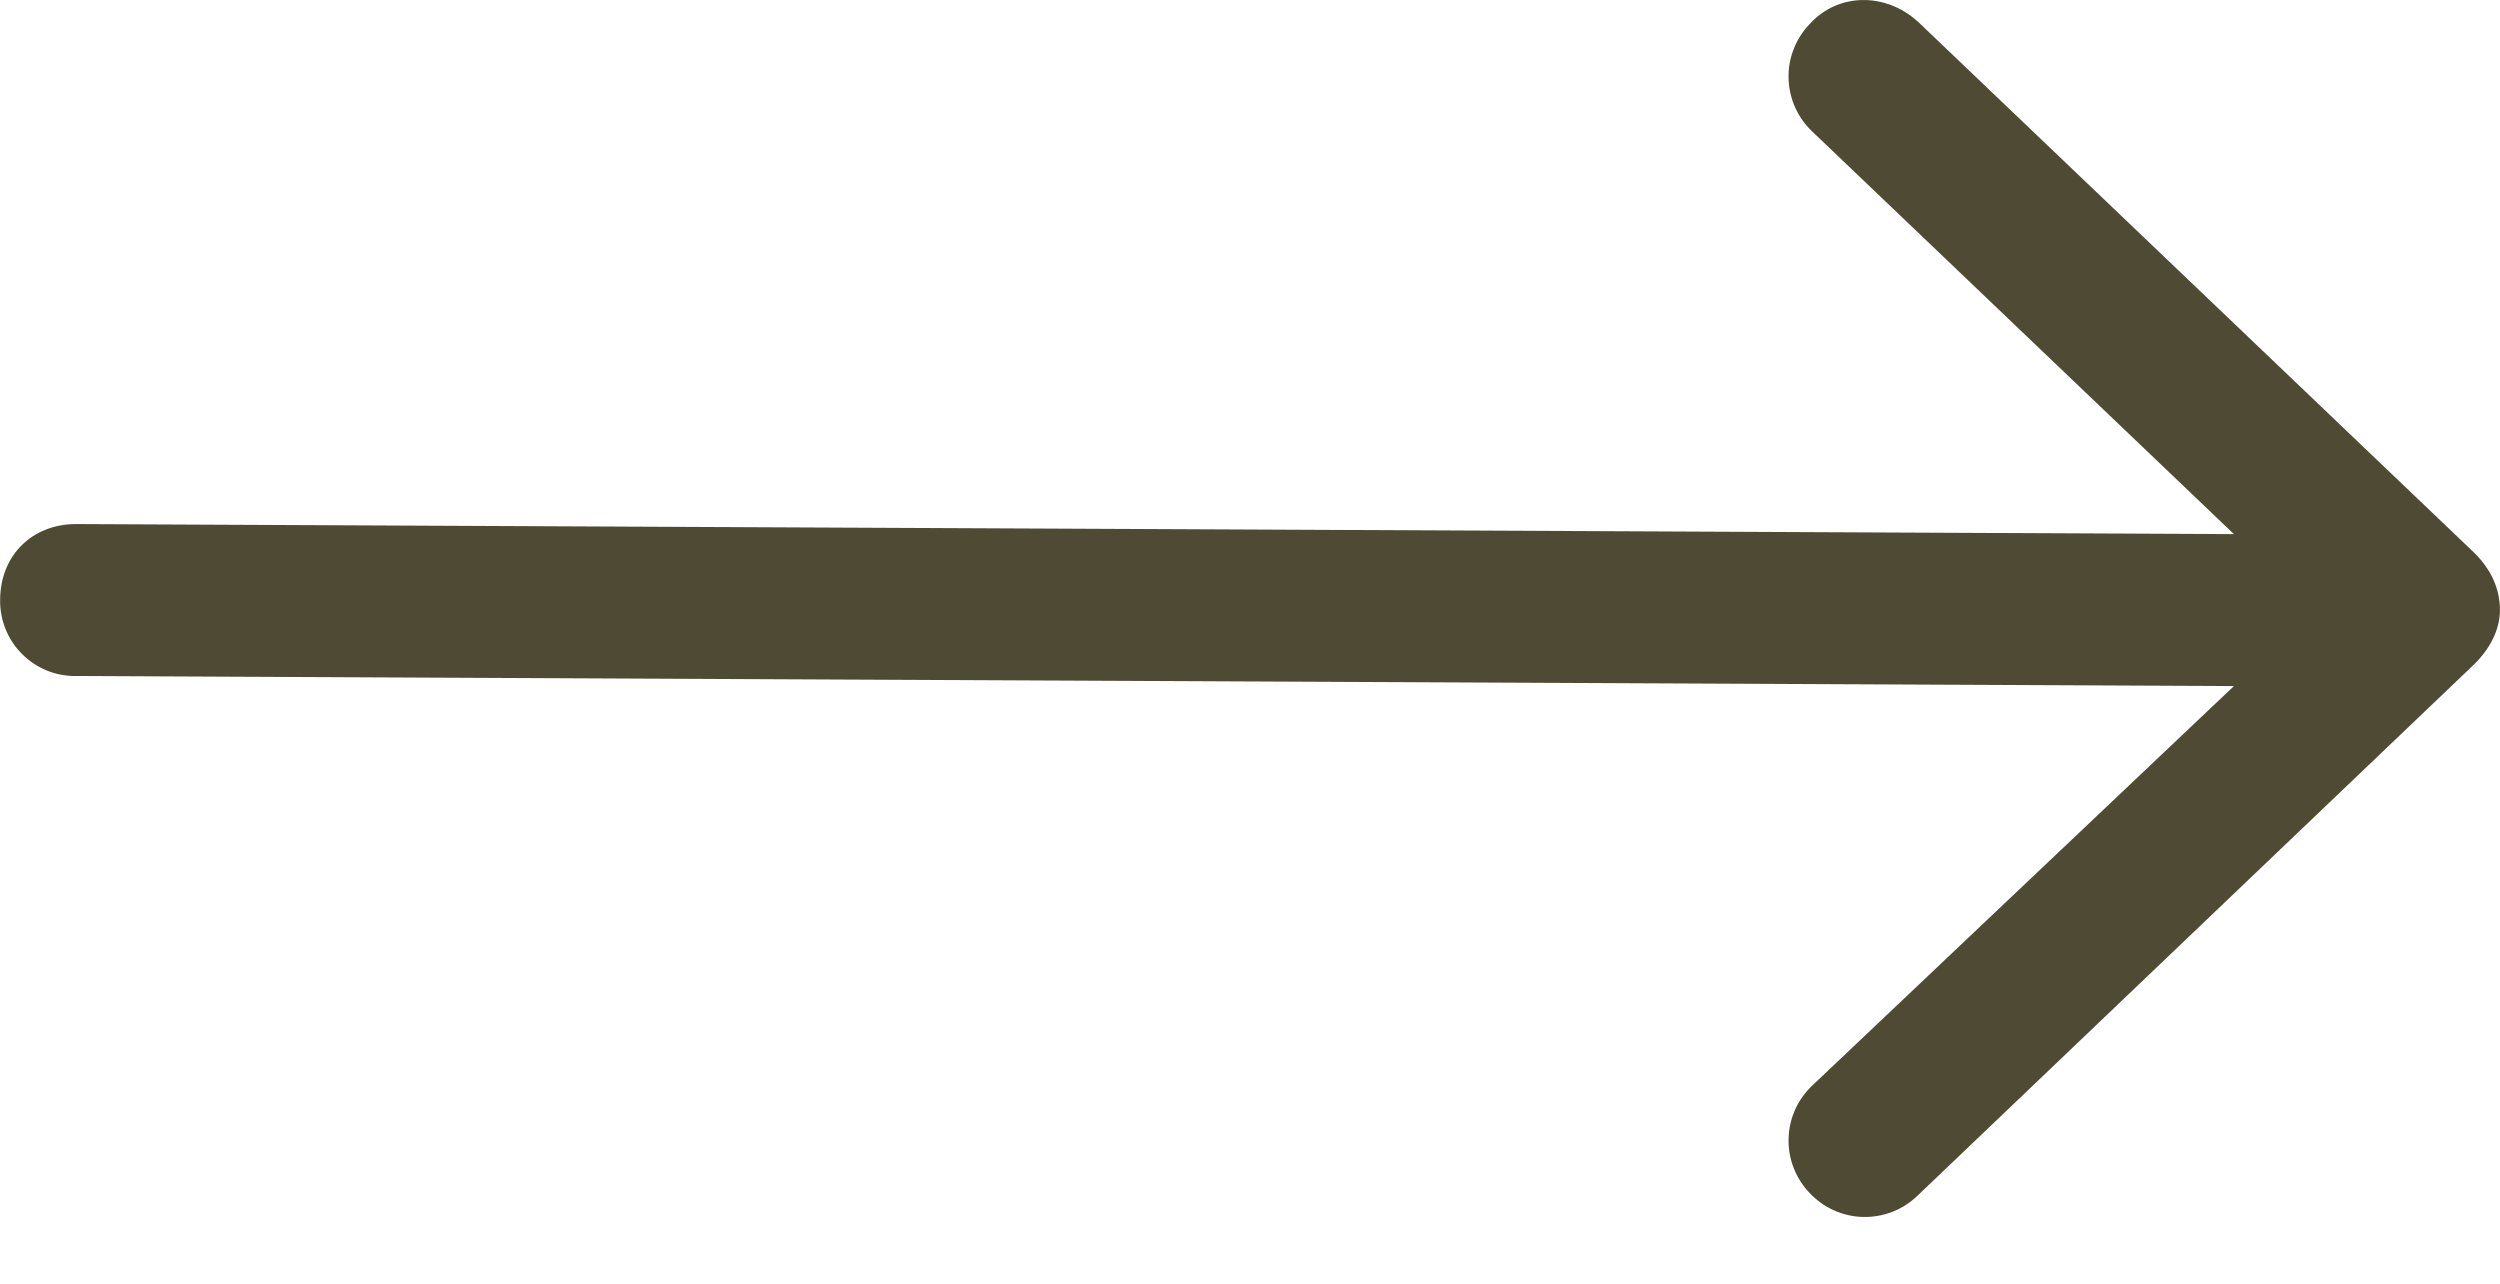 <svg width="37" height="19" viewBox="0 0 37 19" fill="none" xmlns="http://www.w3.org/2000/svg">
<path d="M28.374 0.31L36.624 8.186C36.858 8.42 36.999 8.701 36.999 9.029C36.999 9.311 36.859 9.592 36.624 9.826L28.374 17.701C28.267 17.803 28.141 17.884 28.002 17.937C27.864 17.99 27.716 18.015 27.567 18.011C27.419 18.006 27.273 17.973 27.138 17.911C27.003 17.85 26.881 17.762 26.78 17.654C26.678 17.546 26.598 17.42 26.545 17.282C26.491 17.143 26.466 16.995 26.471 16.847C26.475 16.699 26.509 16.553 26.57 16.418C26.631 16.283 26.719 16.162 26.827 16.061L33.062 10.154L1.126 10.005C0.978 10.007 0.831 9.98 0.694 9.924C0.556 9.868 0.432 9.785 0.327 9.68C0.222 9.576 0.139 9.451 0.084 9.314C0.028 9.177 0 9.03 0.002 8.881C0.002 8.225 0.471 7.756 1.127 7.756L33.062 7.905L26.827 1.952C26.719 1.851 26.631 1.729 26.57 1.594C26.509 1.459 26.475 1.313 26.471 1.165C26.466 1.017 26.491 0.869 26.545 0.731C26.598 0.592 26.678 0.466 26.78 0.359C27.202 -0.111 27.905 -0.111 28.374 0.312V0.31Z" fill="#4E4A33"/>
</svg>
